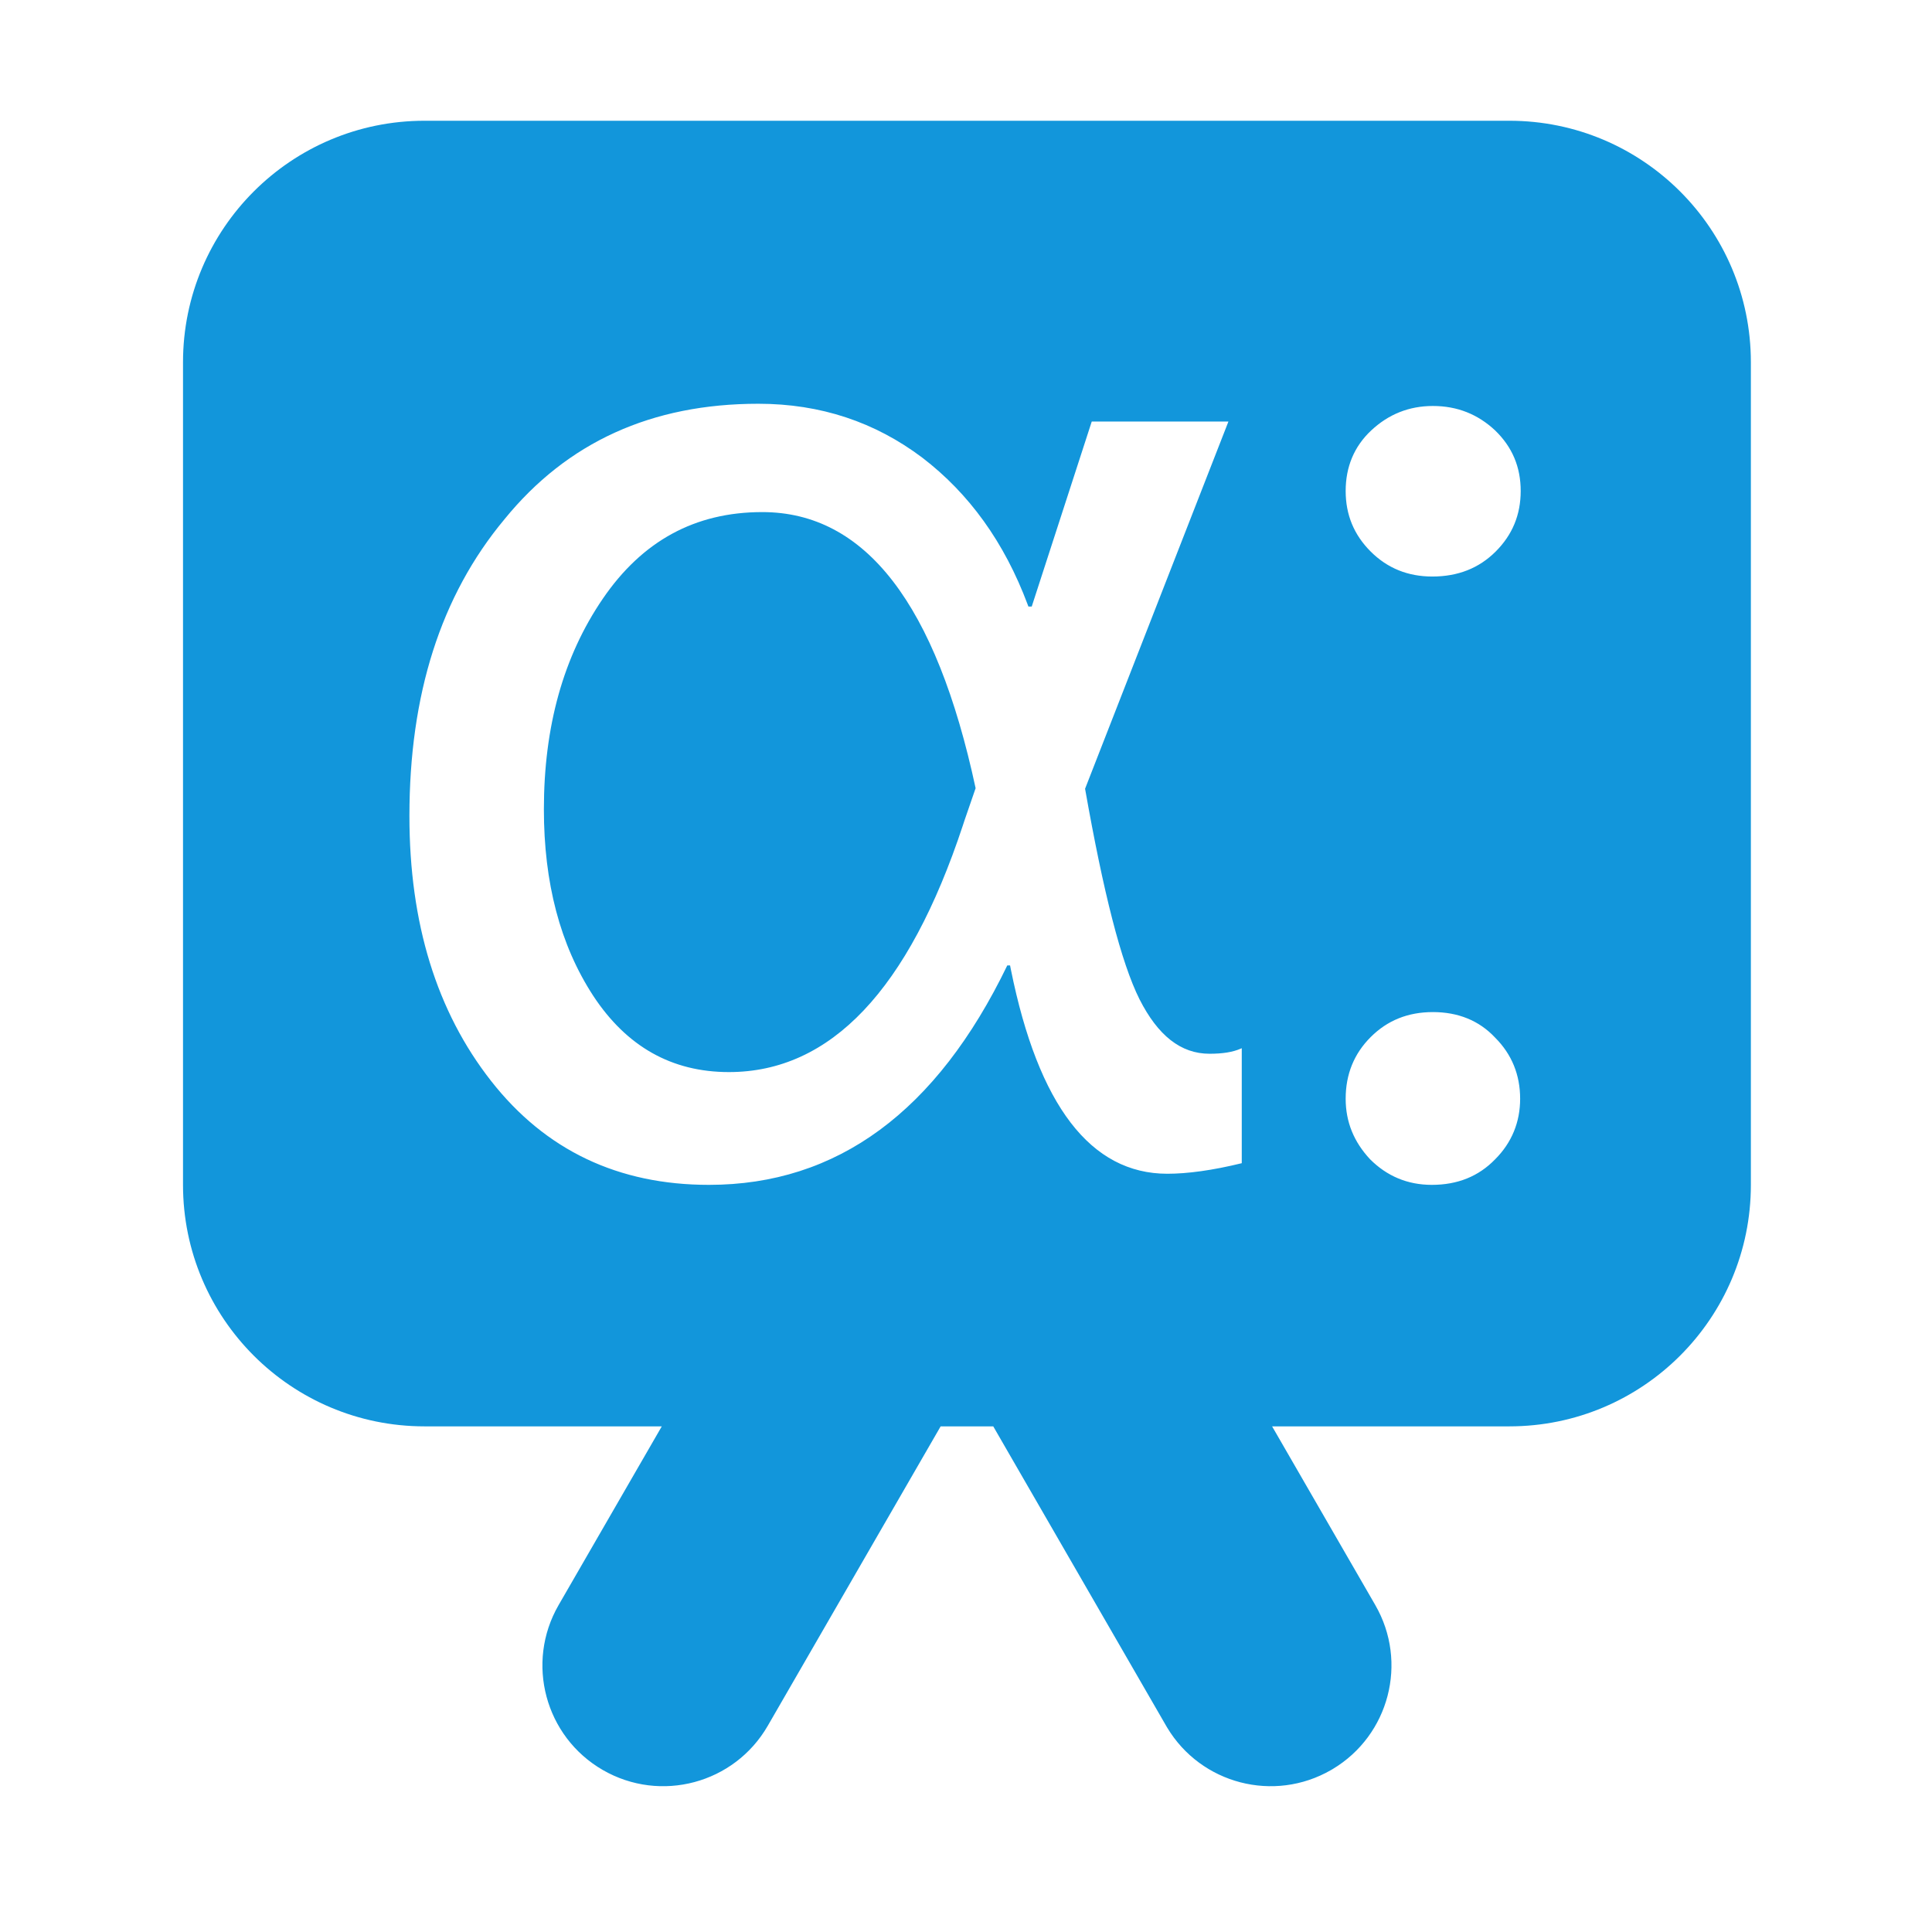<?xml version="1.0" standalone="no"?><!DOCTYPE svg PUBLIC "-//W3C//DTD SVG 1.1//EN" "http://www.w3.org/Graphics/SVG/1.1/DTD/svg11.dtd"><svg t="1743528351170" class="icon" viewBox="0 0 1024 1024" version="1.1" xmlns="http://www.w3.org/2000/svg" p-id="4355" xmlns:xlink="http://www.w3.org/1999/xlink" width="200" height="200"><path d="M800 64c70.692 0 128 57.308 128 128v436c0 70.692-57.308 128-128 128H674.24l54.686 94.717c17.496 30.305 7.392 68.97-22.514 86.89l-0.912 0.536c-30.305 17.496-68.97 7.392-86.889-22.513l-0.537-0.913L526.44 756H498.56l-91.634 158.717c-17.673 30.611-56.815 41.099-87.426 23.426-30.61-17.673-41.099-56.815-23.426-87.426L350.76 756H225c-70.692 0-128-57.308-128-128V192c0-70.692 57.308-128 128-128h575zM401.946 214c-56.544 0-101.308 20.317-134.587 61.246C233.493 315.881 217 368.293 217 432.484c0 56.829 14.43 103.647 43.291 140.453C289.152 609.744 327.732 628 375.736 628c68.029 0 120.745-38.868 158.146-116.309h1.473l0.436 2.198c14.555 72.148 42.38 108.222 82.907 108.222 10.602 0 23.855-1.767 39.463-5.595v-60.951l-0.431 0.196c-4.349 1.921-9.81 2.748-16.65 2.748-15.314 0-27.389-9.717-37.107-28.856-9.718-19.434-19.142-56.535-28.861-111.598l75.981-194.633h-72.447l-31.806 98.053h-1.767l-0.38-1.025c-12.374-33.077-31.092-58.944-55.87-77.888C463.792 223.717 434.93 214 401.947 214z m357.523 322.425c-13.253 0-24.149 4.417-32.984 13.25-8.835 8.834-13.253 19.729-13.253 32.685 0 12.367 4.418 22.967 12.959 32.095C735.024 623.29 745.922 628 758.88 628c13.547 0 24.738-4.417 33.573-13.545 8.835-8.833 13.253-19.728 13.253-32.095 0-12.662-4.418-23.556-13.253-32.39-8.54-9.128-19.731-13.545-32.984-13.545zM404.007 271.418c54.777 0 92.179 48.88 113.089 146.343l-5.89 17.078-0.87 2.655c-28.823 87.155-70.06 130.732-123.999 130.732-30.333 0-54.188-13.545-71.858-40.34-17.67-27.09-26.21-60.068-26.21-98.936 0-43.873 10.308-80.974 31.217-111.597 20.91-30.623 48.887-45.935 84.522-45.935z m355.462-56.24c-12.663 0-23.56 4.417-32.69 12.956-9.129 8.539-13.547 19.434-13.547 32.095 0 12.661 4.418 23.262 13.253 32.095 8.835 8.834 19.731 13.25 32.69 13.25 13.547 0 24.738-4.416 33.572-13.25C801.583 283.491 806 272.89 806 260.23c0-12.661-4.418-23.262-13.547-32.095-9.13-8.54-20.026-12.956-32.984-12.956z" fill="#1296db" p-id="4356"></path></svg>